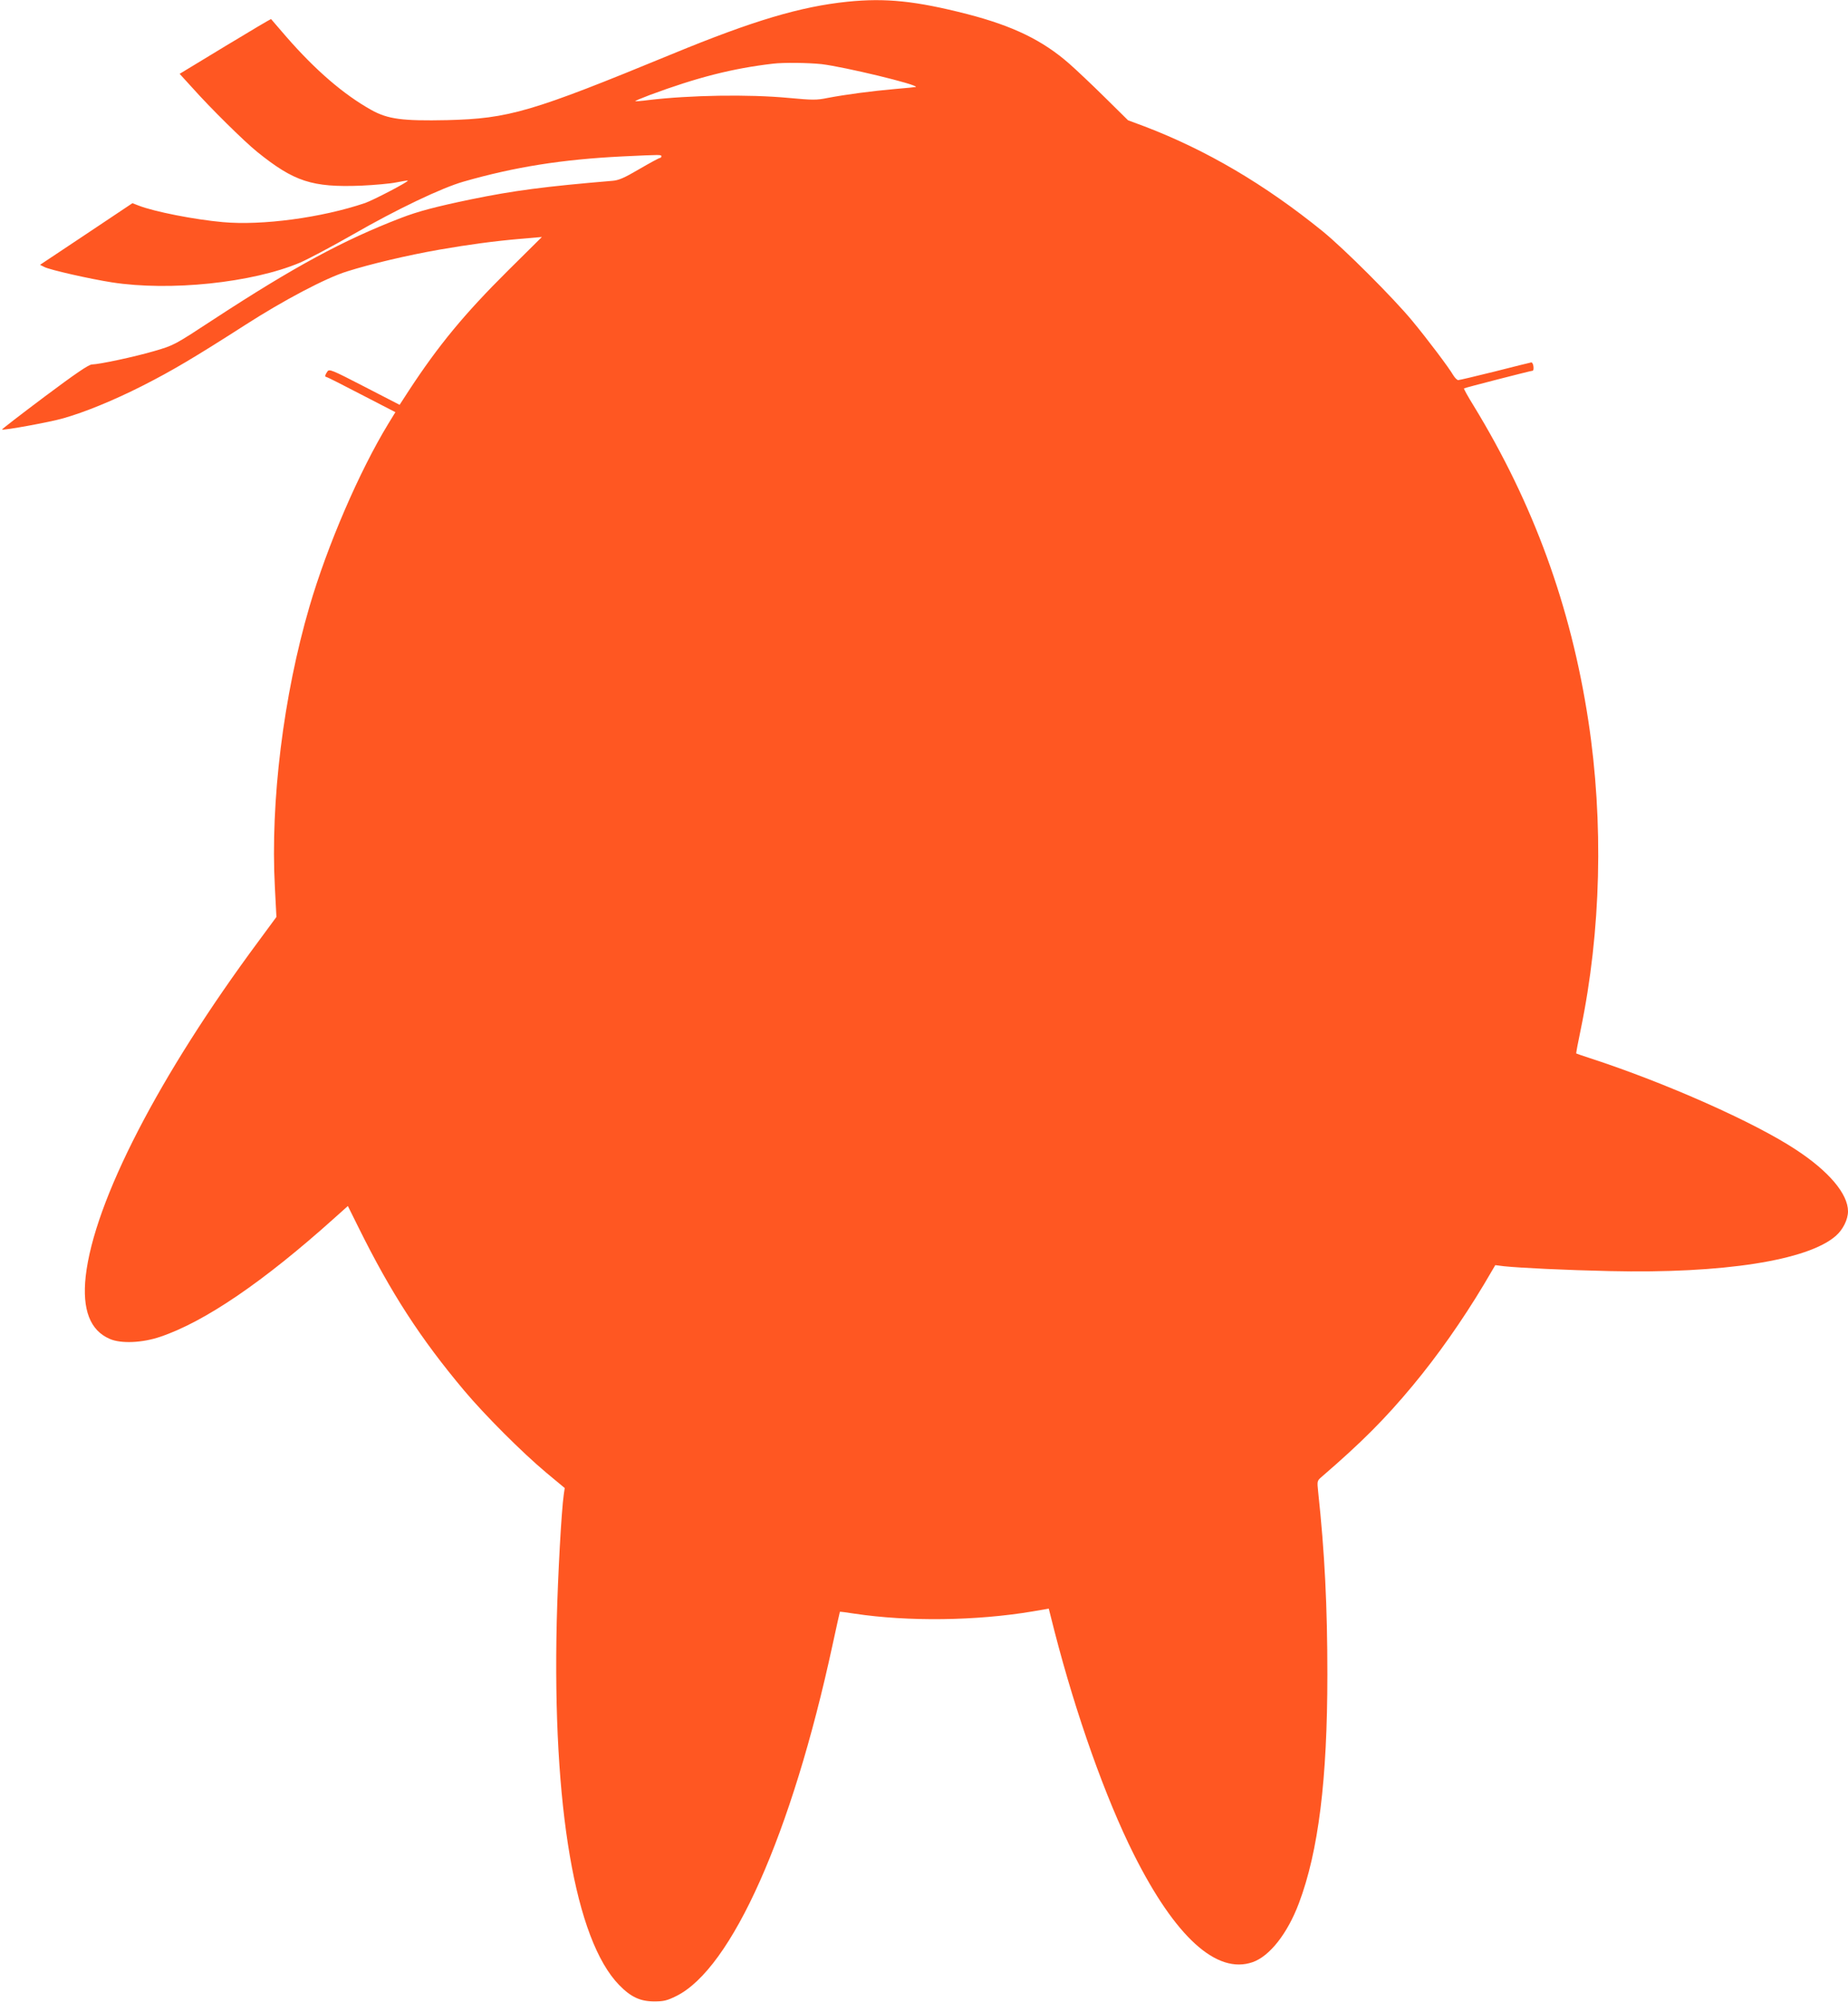 <?xml version="1.0" standalone="no"?>
<!DOCTYPE svg PUBLIC "-//W3C//DTD SVG 20010904//EN"
 "http://www.w3.org/TR/2001/REC-SVG-20010904/DTD/svg10.dtd">
<svg version="1.0" xmlns="http://www.w3.org/2000/svg"
 width="1182pt" height="1280pt" viewBox="0 0 1182 1280"
 preserveAspectRatio="xMidYMid meet">
<g transform="translate(0,1280) scale(0.1,-0.1)"
fill="#ff5722" stroke="none">
<path d="M5420 12789 c-300 -31 -603 -121 -1120 -334 -903 -372 -1044 -413
-1440 -423 -286 -6 -379 6 -485 65 -177 99 -356 253 -542 466 -53 62 -98 113
-99 115 -1 2 -133 -76 -293 -173 l-292 -177 83 -91 c114 -128 330 -341 413
-408 236 -190 351 -228 664 -216 86 4 188 13 226 21 39 8 71 13 73 11 7 -6
-219 -124 -273 -143 -278 -94 -660 -145 -910 -122 -180 16 -440 67 -539 106
l-39 15 -295 -197 -296 -197 28 -14 c34 -18 290 -76 431 -98 373 -58 899 -3
1204 126 51 22 202 102 335 178 285 164 571 300 711 340 328 94 631 142 1015
161 255 12 250 12 250 0 0 -5 -4 -10 -10 -10 -5 0 -64 -32 -131 -71 -97 -57
-132 -72 -173 -75 -428 -36 -629 -62 -906 -119 -221 -46 -336 -76 -447 -119
-369 -142 -684 -313 -1194 -646 -255 -167 -255 -167 -381 -204 -130 -38 -352
-85 -400 -86 -20 0 -105 -58 -303 -206 -152 -114 -274 -208 -272 -210 7 -7
306 47 392 72 138 39 323 115 505 207 191 97 333 181 659 390 246 158 515 300
651 342 152 48 385 103 590 139 191 33 346 54 517 69 l139 12 -217 -215 c-278
-276 -444 -477 -634 -767 l-59 -91 -225 116 c-211 109 -225 114 -237 97 -15
-21 -18 -35 -6 -35 4 0 105 -51 224 -113 l217 -112 -46 -75 c-185 -304 -389
-776 -504 -1169 -166 -567 -250 -1245 -221 -1790 l10 -193 -112 -152 c-639
-861 -1054 -1665 -1108 -2146 -23 -213 28 -346 155 -400 71 -31 208 -25 322
14 285 96 662 353 1115 760 l85 76 68 -137 c208 -420 397 -711 676 -1043 132
-157 370 -395 524 -524 l119 -99 -6 -41 c-15 -103 -38 -520 -45 -811 -28
-1185 118 -2037 399 -2325 75 -77 135 -105 225 -105 60 0 81 5 140 34 355 175
739 1036 1000 2245 25 115 46 210 47 212 2 1 44 -4 93 -12 345 -52 780 -46
1138 14 l105 18 37 -146 c138 -535 326 -1064 507 -1425 265 -528 530 -769 760
-689 109 38 223 183 296 377 125 332 182 790 182 1462 0 435 -17 778 -59 1169
-7 68 -7 69 23 95 254 219 405 370 582 583 159 191 317 416 455 646 l73 124
55 -7 c106 -11 398 -25 676 -31 725 -17 1268 68 1447 225 46 40 78 105 78 157
0 111 -122 256 -333 394 -265 175 -832 427 -1317 585 -47 15 -86 29 -88 30 -2
2 11 70 28 151 131 631 148 1329 49 1977 -112 733 -351 1387 -734 2014 -36 58
-64 108 -61 110 4 4 425 112 439 113 5 0 7 12 5 28 -2 15 -8 26 -14 25 -7 -1
-111 -27 -233 -58 -121 -30 -226 -55 -234 -55 -7 0 -21 14 -31 30 -29 50 -163
228 -264 350 -121 146 -434 459 -573 572 -369 299 -743 519 -1139 670 l-105
39 -150 148 c-82 81 -184 177 -225 213 -172 151 -361 242 -654 318 -329 84
-521 104 -766 79z m-165 -399 c144 -17 618 -131 603 -146 -2 -1 -61 -7 -133
-13 -149 -13 -314 -35 -431 -57 -73 -15 -96 -14 -250 0 -256 24 -630 18 -898
-14 -44 -6 -81 -8 -83 -7 -2 2 41 20 94 40 302 112 529 170 788 200 66 8 225
6 310 -3z"/>
</g>
</svg>
